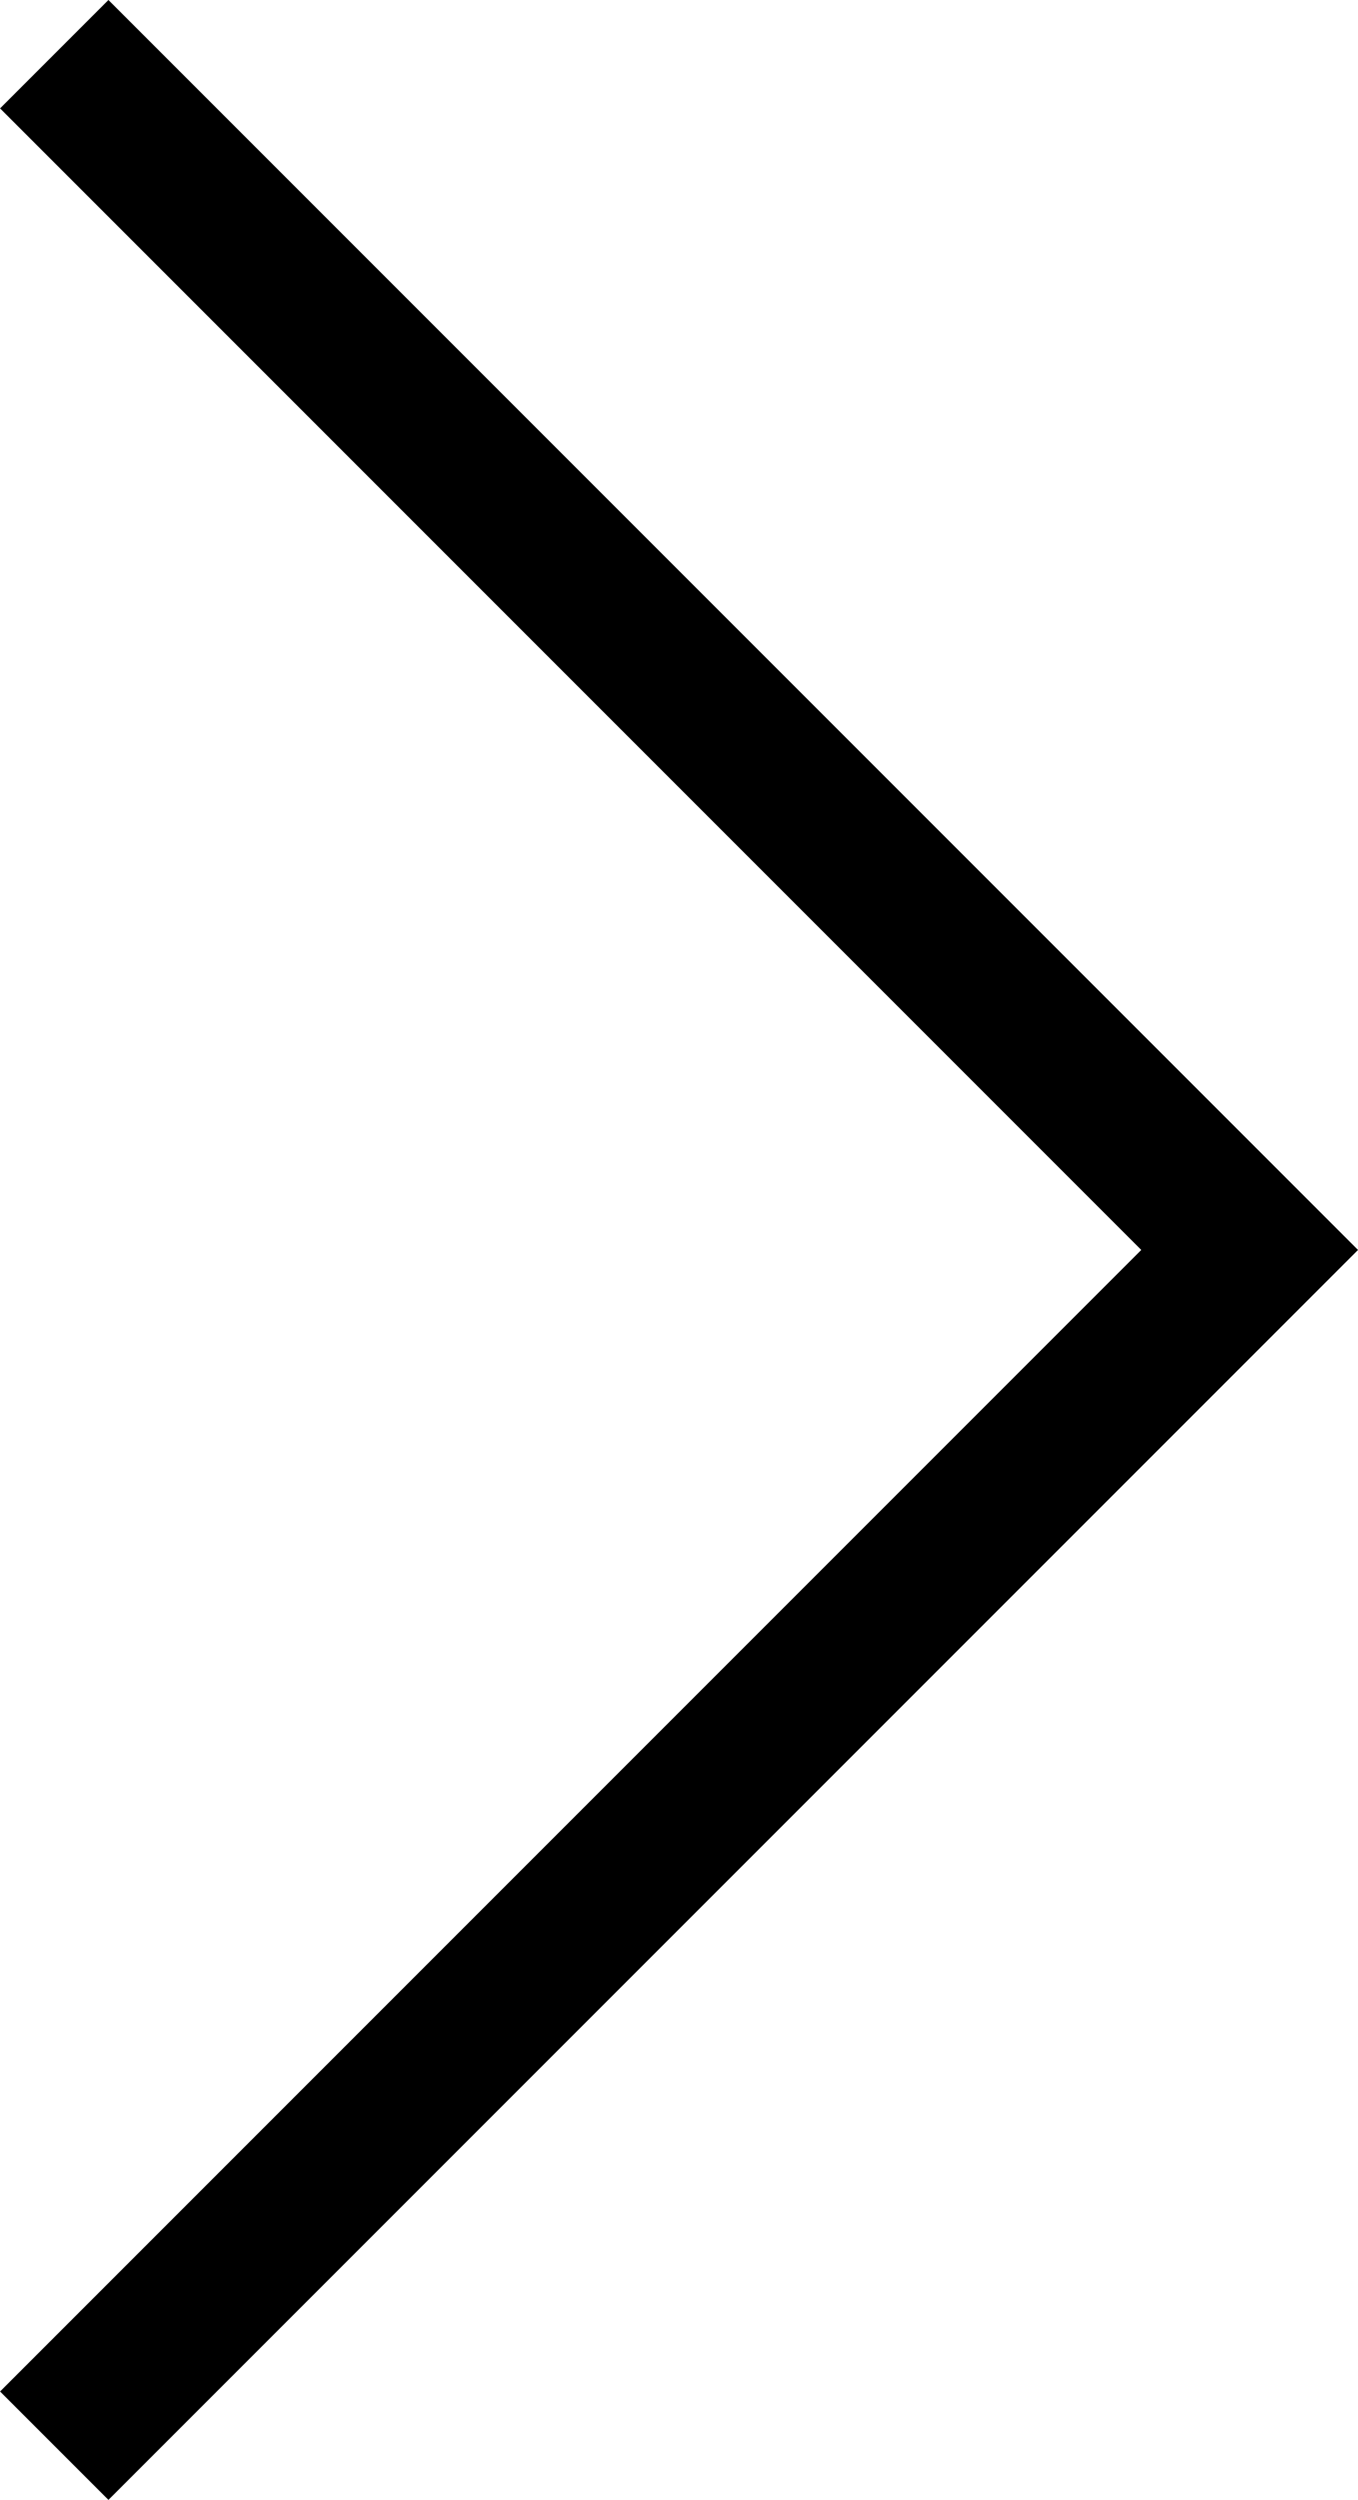 <svg xmlns="http://www.w3.org/2000/svg" viewBox="-4157.708 10435.293 17.722 32.614">
  <defs>
    <style>
      .cls-1 {
        fill: none;
        stroke: #000;
        stroke-miterlimit: 10;
        stroke-width: 2px;
      }
    </style>
  </defs>
  <g id="Bosch-Ic_Forward_Link_Next_Page" transform="translate(-4173.2 10427.7)">
    <path id="Path_11" data-name="Path 11" class="cls-1" d="M16.2,8.3,31.8,23.9,16.2,39.5"/>
  </g>
</svg>
